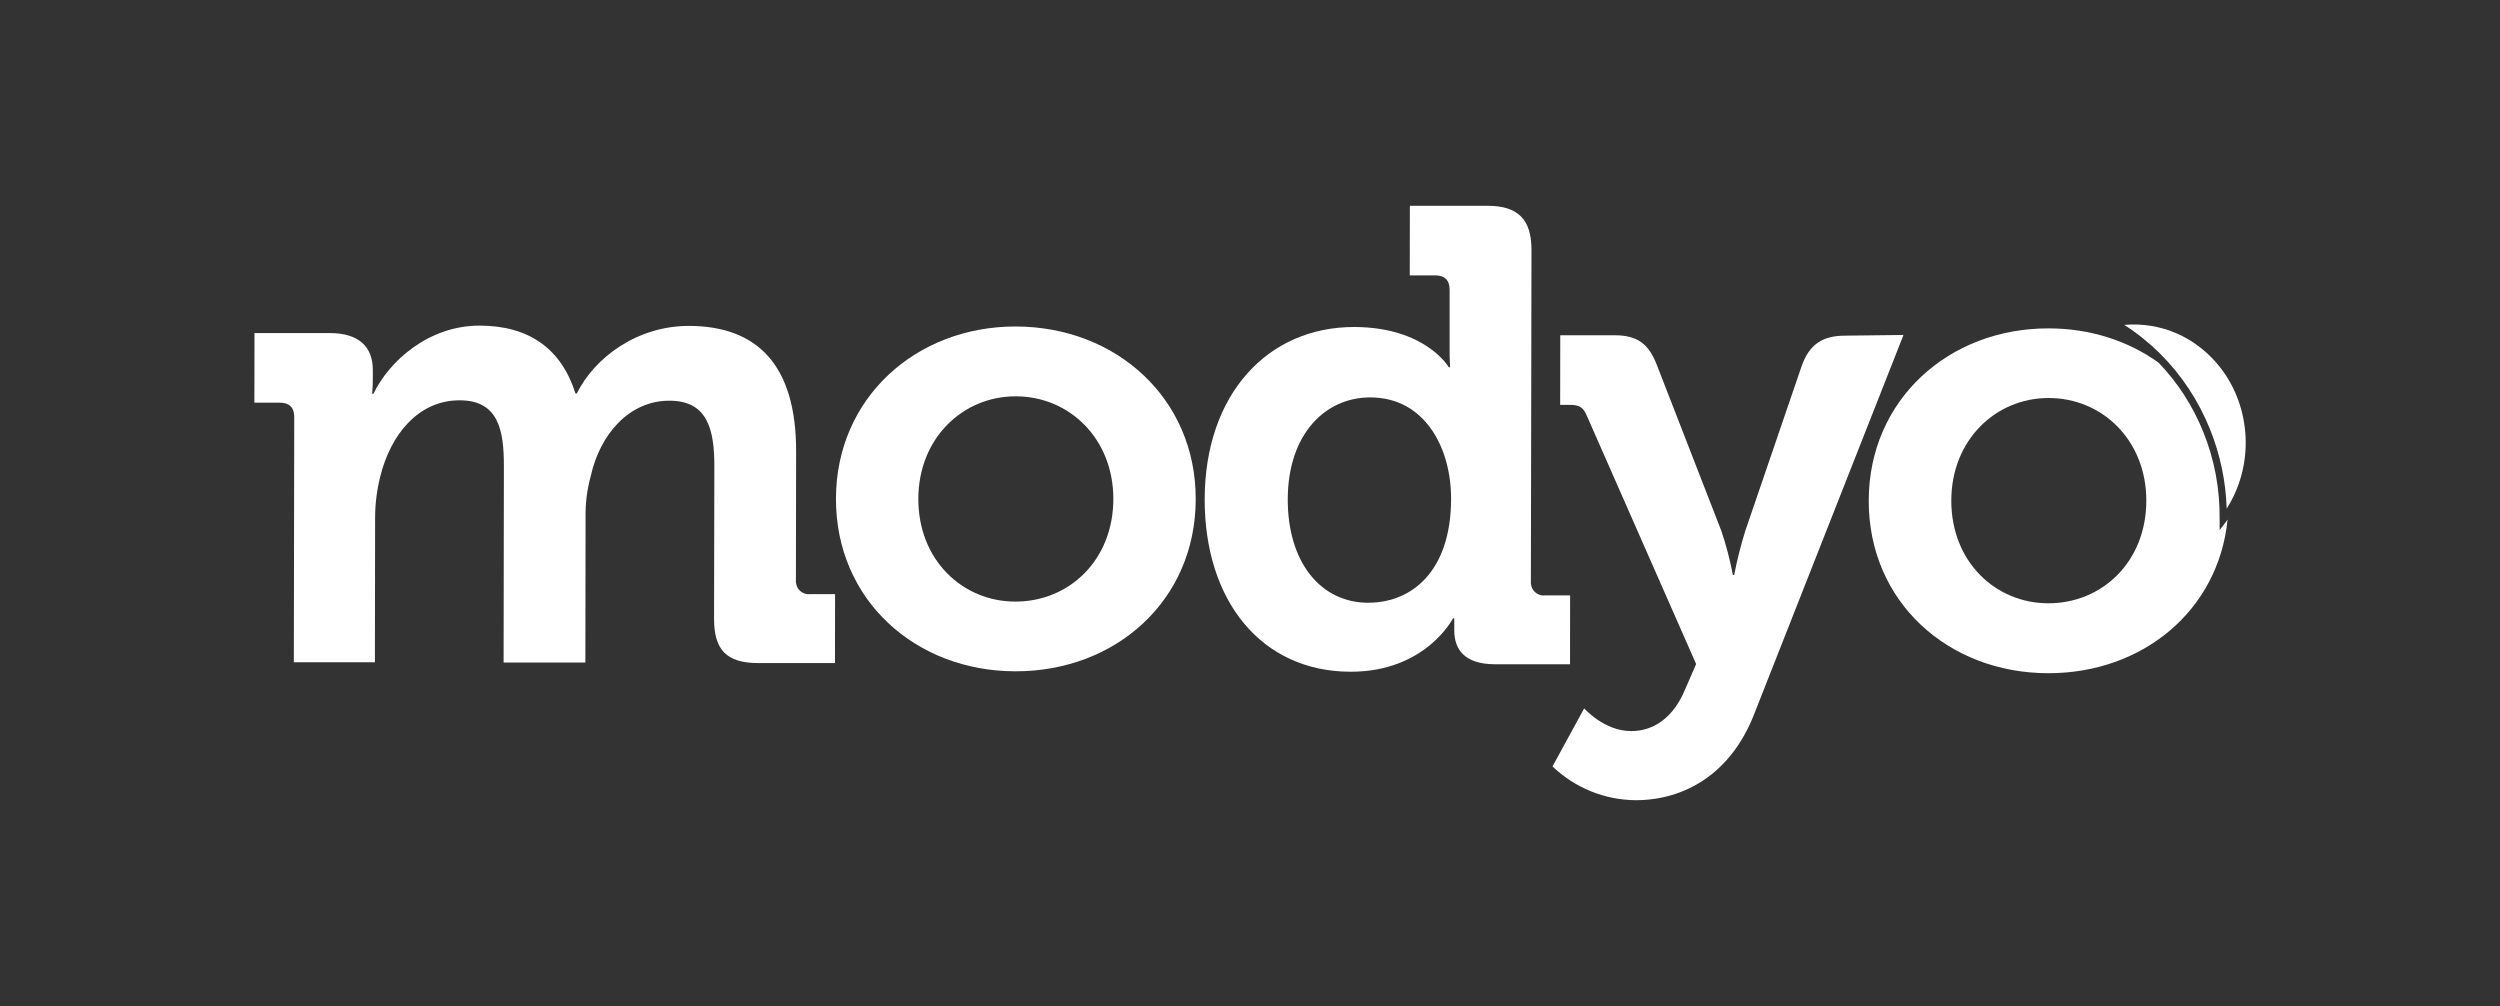 <?xml version="1.0" encoding="UTF-8"?><svg id="Capa_1" xmlns="http://www.w3.org/2000/svg" viewBox="0 0 251 101"><rect x="0" y="0" width="251" height="101" fill="#333333" stroke="none"/><path d="M157.64,59.78h-2.52c-.19.02-.39,0-.57-.07-.18-.06-.35-.17-.48-.31-.14-.14-.24-.3-.3-.49-.06-.18-.09-.38-.07-.57l.06-33.26c0-3.05-1.35-4.41-4.39-4.42h-7.82s-.01,6.99-.01,6.99h2.58c.9,0,1.42.46,1.42,1.43v5.84c-.01,1.1.05,1.95.05,1.95h-.13s-2.32-4.02-9.49-4.04c-8.72-.01-15,6.78-15.02,17.28-.02,10.24,5.72,17.32,14.64,17.33h.03c7.54,0,10.26-5.36,10.26-5.36h.13v1.23c0,1.94,1.09,3.37,4.06,3.38h7.56s.01-6.92.01-6.92ZM137.41,60.52c-4.85,0-8.13-4.1-8.12-10.39.01-6.54,3.76-10.23,8.27-10.23h.01c5.49,0,8.13,5.07,8.12,10.19-.01,7.33-4.02,10.43-8.29,10.42Z" style="fill:#fff; stroke-width:0px;"/><path d="M101.99,32.78c-10.01-.02-18.04,7.17-18.06,17.28-.02,10.18,7.98,17.32,18,17.34h.04c10.06,0,18.07-7.11,18.08-17.28.02-10.11-7.98-17.32-18.06-17.34ZM101.94,60.4c-5.3,0-9.75-4.17-9.74-10.32.01-6.09,4.47-10.29,9.76-10.29h.02c5.36,0,9.81,4.23,9.8,10.32-.01,6.16-4.48,10.3-9.84,10.29Z" style="fill:#fff; stroke-width:0px;"/><path d="M80.76,59.58c-.18-.06-.35-.17-.48-.31-.14-.14-.24-.3-.3-.49-.06-.18-.09-.38-.07-.57l.02-12.9c.01-8.69-3.92-12.58-10.77-12.59-5.23,0-9.5,3.22-11.25,6.79h-.13c-1.41-4.47-4.64-6.81-9.62-6.82-5.17,0-9.12,3.61-10.67,6.85h-.13s.07-.71.07-1.43v-.97c0-2.33-1.41-3.7-4.32-3.7h-7.56s-.01,6.99-.01,6.99h2.58c.9,0,1.42.46,1.42,1.43l-.04,24.63h8.14s.02-14.51.02-14.51c0-1.4.18-2.79.52-4.15,1.04-4.21,3.83-7.64,7.96-7.64,3.94,0,4.45,3.05,4.45,6.62l-.03,19.71h8.21s.02-14.51.02-14.51c-.03-1.42.14-2.84.52-4.21.91-4.15,3.83-7.58,7.9-7.57,3.81,0,4.52,2.86,4.51,6.62l-.03,15.3c0,3.11,1.28,4.41,4.39,4.42h7.75s.01-6.92.01-6.92h-2.52c-.19.02-.39,0-.57-.07Z" style="fill:#fff; stroke-width:0px;"/><path d="M185.27,33.7c-2.26,0-3.62.84-4.4,3.1l-5.65,16.52c-.45,1.45-.82,2.92-1.11,4.41h-.13c-.28-1.5-.67-2.97-1.15-4.41l-6.43-16.54c-.84-2.27-2-3.12-4.32-3.12h-5.43s-.01,6.99-.01,6.99h.97c.9,0,1.36.2,1.74,1.17l10.94,24.85-1.1,2.53c-1.17,2.85-3.17,4.21-5.43,4.2-2.71,0-4.71-2.28-4.71-2.28l-3.18,5.83c2.25,2.15,5.22,3.36,8.33,3.39h.02c4.9,0,9.55-2.65,11.88-8.6l15.01-38.11-5.83.07Z" style="fill:#fff; stroke-width:0px;"/><path d="M222.85,53.21v-1.04c.04-3.08-.52-6.04-1.65-8.83-1.06-2.62-2.57-4.94-4.48-6.93-3.04-2.18-6.85-3.44-11.04-3.44-10.02-.02-18.04,7.17-18.06,17.28-.02,10.18,7.98,17.32,18,17.34h.04c9.44,0,17.07-6.26,17.99-15.43-.06.08-.11.16-.17.24l-.63.82ZM205.65,60.57c-5.3,0-9.75-4.17-9.74-10.32.01-6.09,4.47-10.29,9.76-10.29h.02c5.36,0,9.81,4.23,9.8,10.32-.01,6.16-4.48,10.3-9.84,10.29Z" style="fill:#fff; stroke-width:0px;"/><path d="M218.55,33.48c-1.64-.72-3.48-1.02-5.27-.86,1.28.82,2.48,1.79,3.58,2.87,2.16,2.15,3.85,4.7,5.02,7.59,1.03,2.56,1.59,5.24,1.68,7.99.99-1.56,1.62-3.34,1.83-5.2.29-2.56-.22-5.19-1.45-7.42-1.23-2.22-3.14-3.98-5.38-4.97Z" style="fill:#fff; stroke-width:0px;"/></svg>